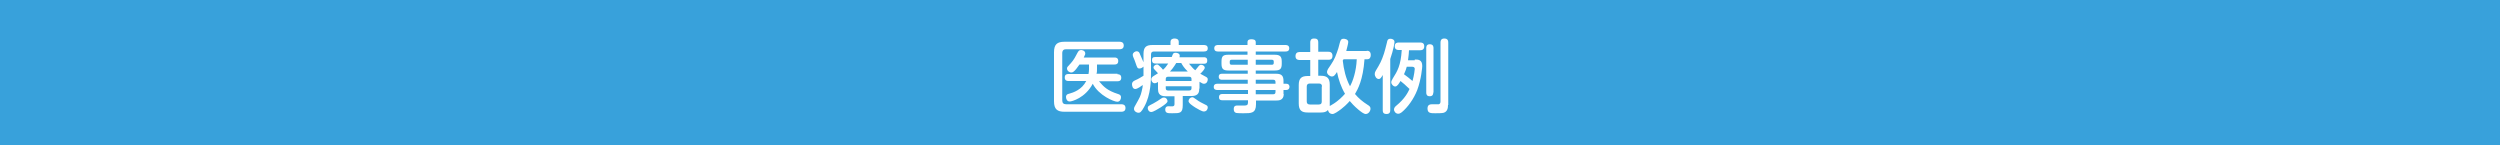 <?xml version="1.0" encoding="utf-8"?>
<!-- Generator: Adobe Illustrator 28.0.0, SVG Export Plug-In . SVG Version: 6.00 Build 0)  -->
<svg version="1.1" id="レイヤー_1" xmlns="http://www.w3.org/2000/svg" xmlns:xlink="http://www.w3.org/1999/xlink" x="0px"
	 y="0px" width="1000px" height="58px" viewBox="0 0 1000 58" style="enable-background:new 0 0 1000 58;" xml:space="preserve">
<style type="text/css">
	.st0{fill:#38A1DB;}
	.st1{fill:#FFFFFF;}
</style>
<g id="a">
</g>
<rect class="st0" width="1000" height="58"/>
<g>
	<path class="st1" d="M447.8,16.7c0.4,0,1.7,0,1.7,1.5s-1.3,1.5-1.7,1.5h-21.4c-0.9,0-1.5,0.4-1.5,1.6v18.8c0,1.1,0.5,1.6,1.5,1.6
		h22.1c0.4,0,1.7,0,1.7,1.5c0,1.5-1.3,1.5-1.7,1.5h-22.7c-2.9,0-4.2-1-4.2-4.2V20.9c0-3.2,1.3-4.2,4.2-4.2H447.8z M447,29.7
		c0.4,0,1.5,0,1.5,1.4c0,1.4-1.1,1.4-1.5,1.4h-7.4c1.8,2.1,3.2,3.7,7.6,5.1c0.6,0.2,1.2,0.4,1.2,1.3c0,0.6-0.3,1.8-1.5,1.8
		c-1.3,0-7.4-2.5-9.8-7.2c-3,5.7-8.4,7.1-9.2,7.1c-1.2,0-1.5-1.2-1.5-1.8c0-0.9,0.6-1.2,1.2-1.3c1.8-0.5,5.1-1.6,6.9-5.1h-7.1
		c-0.4,0-1.5,0-1.5-1.4c0-1.3,0.9-1.4,1.5-1.4h8c0.1-0.5,0.2-1.3,0.2-1.8v-2h-3.8c-2.1,3.1-2.8,3.2-3.3,3.2c-0.8,0-1.7-0.7-1.7-1.6
		c0-0.5,0.1-0.6,1.6-2.2c1.1-1.2,2-2.9,2.6-4.1c0.3-0.6,0.7-1.1,1.4-1.1c0.4,0,1.7,0.2,1.7,1.4c0,0.4-0.1,0.5-0.6,1.6h12.3
		c0.4,0,1.5,0,1.5,1.4c0,1.4-1.1,1.4-1.5,1.4h-7v1.9c0,0.6,0,1.2-0.2,1.8H447z"/>
	<path class="st1" d="M457.3,26.7c-0.4,0.4-0.9,0.7-1.5,0.7c-0.8,0-0.9-0.2-1.6-2.3c-0.3-0.9-0.4-1.1-0.9-2.3
		c-0.1-0.3-0.2-0.5-0.2-0.9c0-0.8,0.9-1.4,1.6-1.4c0.8,0,1.1,0.6,1.3,1.2c0.3,0.6,1.3,3,1.4,3.2v-3.3c0-2.8,1.1-3.6,3.6-3.6h7.2
		v-1.2c0-1.2,1-1.4,1.6-1.4c0.9,0,1.7,0.3,1.7,1.4V18h10c0.6,0,1.6,0.1,1.6,1.3c0,1.1-0.7,1.3-1.6,1.3h-19.9c-0.9,0-1.2,0.4-1.2,1.3
		v7.1c0,2.9,0,8.8-2.7,13.7c-1.2,2.2-1.7,2.4-2.3,2.4c-0.9,0-1.8-0.7-1.8-1.5c0-0.5,0.2-1,0.5-1.4c1.9-3.4,2.1-3.7,2.6-5.8
		c0.3-1.2,0.4-1.9,0.4-2.4c-0.4,0.3-2.1,1.6-3,1.6c-1.1,0-1.3-1.4-1.3-1.9c0-1,0.7-1.3,1.3-1.6c1.2-0.5,2.3-1.2,3.3-1.8
		c0-0.2,0-1,0-1.4V26.7z M464.2,43c-1,0.6-2.9,1.8-3.7,1.8c-1,0-1.4-1-1.4-1.5c0-0.8,0.2-0.9,2.2-1.9c1.3-0.7,2-1.2,3.2-2
		c0.4-0.3,0.6-0.4,1.1-0.4c0.7,0,1.4,0.6,1.4,1.5C467,41,466.2,41.7,464.2,43z M479.7,35.4c0,1.2-0.1,3-3,3h-3.6V42
		c0,3.3-1.1,3.3-4.2,3.3c-1.8,0-2.8,0-2.8-1.5c0-0.7,0.3-1.3,1.3-1.3c0.3,0,1.6,0.1,1.8,0c0.4-0.1,0.6-0.3,0.6-0.9v-3.1h-3.6
		c-2.8,0-3-1.7-3-3v-2.7c-0.6,0.4-1,0.5-1.3,0.5c-0.9,0-1.4-0.9-1.4-1.6c0-0.6,0.5-1,0.8-1.2c0.3-0.2,1.6-1,1.9-1.2
		c-0.3-0.3-0.4-0.4-1.4-1.5c-0.3-0.3-0.4-0.5-0.4-0.8c0-0.7,0.8-1.2,1.4-1.2c0.4,0,0.6,0.2,0.9,0.5c0.9,0.8,1,1,1.5,1.6
		c0.8-0.7,1.4-1.4,2.1-2.5h-5.1c-0.4,0-1.4,0-1.4-1.3c0-1,0.4-1.3,1.4-1.3h6.5c0.1-0.2,0.3-0.9,0.4-1c0.1-0.3,0.3-0.7,1.1-0.7
		c0.3,0,1.7,0.1,1.7,1.2c0,0.3-0.1,0.4-0.1,0.6h9.7c0.5,0,1.4,0,1.4,1.3c0,1.2-0.7,1.3-1.4,1.3h-5.9c1.5,1.7,1.6,1.9,2.5,2.6
		c0.4-0.4,0.4-0.5,1.4-1.7c0.3-0.3,0.5-0.5,0.9-0.5c0.7,0,1.5,0.5,1.5,1.2c0,0.6-1.2,1.9-1.8,2.4c0.4,0.2,2,1.1,2.4,1.3
		c0.5,0.3,0.6,0.6,0.6,1c0,0.8-0.5,1.7-1.5,1.7c-0.4,0-0.7-0.1-1.8-0.8V35.4z M466.3,32.4h10.3v-0.8c0-0.5-0.2-0.9-0.9-0.9h-8.5
		c-0.6,0-0.9,0.3-0.9,0.9V32.4z M466.3,34.5v0.8c0,0.6,0.3,0.9,0.9,0.9h8.5c0.7,0,0.9-0.4,0.9-0.9v-0.8H466.3z M475.1,28.6
		c-1.6-1.6-2.1-2.5-2.6-3.4h-2c-0.1,0.1-1,1.8-2.5,3.4H475.1z M476.9,38.9c0.4,0,0.5,0.1,1.5,0.8c1.3,1,2.6,1.6,4,2.3
		c0.4,0.2,0.7,0.4,0.7,1c0,0.6-0.4,1.6-1.6,1.6c-0.7,0-2.6-1.1-3.4-1.6c-0.9-0.6-2.7-1.7-2.7-2.6C475.5,39.5,476.2,38.9,476.9,38.9z
		"/>
	<path class="st1" d="M513.5,37.6c0,2.6-2.1,2.6-2.9,2.6h-8.2v1.5c0,3.6-1.9,3.6-4.9,3.6c-0.7,0-2.4,0-2.9-0.1
		c-0.5-0.1-1.1-0.4-1.1-1.6c0-1.4,0.9-1.4,1.8-1.4c0.4,0,2.2,0,2.6,0c0.8,0,1.3-0.2,1.3-1.2v-0.9h-10.2c-0.5,0-1.4,0-1.4-1.2
		c0-1.2,0.8-1.3,1.4-1.3h10.2V36H487c-0.4,0-1.5,0-1.5-1.2c0-1.3,1.1-1.3,1.5-1.3h12.1v-1.6h-10.3c-0.3,0-1.3,0-1.3-1.2
		c0-1.2,0.9-1.2,1.3-1.2h10.3v-1.3h-7.7c-2.1,0-2.8-0.6-2.8-2.7v-0.9c0-2.1,0.6-2.7,2.7-2.7h7.7v-1.3h-11.8c-0.4,0-1.5,0-1.5-1.3
		c0-1.3,1.2-1.3,1.5-1.3h11.8v-1.1c0-0.9,0.6-1.2,1.5-1.2c1,0,1.8,0.2,1.8,1.2v1.1h11.9c0.3,0,1.5,0,1.5,1.3c0,1.3-1.1,1.3-1.5,1.3
		h-11.9v1.3h7.6c2,0,2.8,0.6,2.8,2.7v0.9c0,2.1-0.7,2.7-2.8,2.7h-7.6v1.3h8.2c2.2,0,2.9,0.9,2.9,2.9v1.1h1.1c1.1,0,1.3,0.8,1.3,1.2
		c0,0.7-0.4,1.3-1.3,1.3h-1.1V37.6z M499.1,25.9v-2h-6.5c-0.4,0-0.7,0.2-0.7,0.7v0.6c0,0.4,0.2,0.7,0.7,0.7H499.1z M502.3,25.9h6.4
		c0.4,0,0.8-0.1,0.8-0.7v-0.6c0-0.5-0.3-0.7-0.8-0.7h-6.4V25.9z M502.3,31.9v1.6h7.9v-0.7c0-0.6-0.3-0.9-0.9-0.9H502.3z M510.2,36
		h-7.9v1.7h7c0.6,0,0.9-0.3,0.9-0.9V36z"/>
	<path class="st1" d="M546.7,20.3c0.7,0,1.6,0.2,1.6,1.7c0,0.8-0.3,1.7-1.4,1.7h-1.1c-0.6,8.4-2.7,12-3.8,13.9
		c1.4,1.7,3.1,3.1,5,4.3c0.8,0.5,1.2,0.8,1.2,1.6c0,0.9-0.8,2.1-1.9,2.1c-0.8,0-1.9-0.9-2.9-1.7c-1.8-1.5-3-2.9-3.5-3.5
		c-0.7,0.8-2.5,2.8-5.4,4.6c-0.8,0.5-1.2,0.6-1.6,0.6c-0.7,0-1.5-0.5-1.7-1.6c-0.7,0.8-1.6,1-2.9,1h-5.2c-2.4,0-3.6-0.8-3.6-3.6
		v-7.4c0-2.7,1.1-3.6,3.6-3.6h1v-6.4h-4.2c-0.4,0-1.7,0-1.7-1.5c0-1.2,0.6-1.7,1.7-1.7h4.2V17c0-0.6,0.1-1.6,1.5-1.6
		c1.1,0,1.7,0.3,1.7,1.6v3.7h4c0.4,0,1.7,0,1.7,1.6c0,1.6-1.1,1.6-1.7,1.6h-4v6.4h1c2.6,0,3.6,1,3.6,3.6v7.4c0,0.4,0,0.7,0,1.1
		c0.2-0.1,0.3-0.2,0.7-0.4c2.8-1.6,4.5-3.5,5.4-4.5c-1.6-2.7-2.6-5.7-3.2-8.7c-0.9,1.4-1.3,1.8-2,1.8c-0.9,0-2-0.9-2-1.8
		c0-0.3,0.1-0.6,0.4-1.2c1.9-2.8,2.6-3.8,3.6-6.7c0.4-1,0.7-2.1,1.1-3.7c0.3-1,0.4-1.7,1.6-1.7c0.4,0,1.8,0.2,1.8,1.3
		c0,0.7-0.7,3.1-0.8,3.6H546.7z M528.8,34.6c0-0.8-0.4-1.2-1.2-1.2H524c-0.9,0-1.3,0.4-1.3,1.2v6c0,0.8,0.4,1.2,1.3,1.2h3.5
		c0.9,0,1.2-0.4,1.2-1.2V34.6z M537.4,23.7c-0.1,0.2-0.1,0.3-0.3,0.5c0.4,3.6,1.2,7.1,2.9,10.3c1.1-1.9,2.5-5.9,2.7-10.8H537.4z"/>
	<path class="st1" d="M556.1,44.1c0,0.4,0,1.5-1.5,1.5c-1.5,0-1.5-1-1.5-1.5V30c-0.7,1.2-1,1.6-1.6,1.6c-0.9,0-1.6-1-1.6-2
		c0-0.5,0.1-0.8,0.4-1.3c1.7-2.8,2.3-3.9,3.3-6.9c0.4-1.2,0.6-2.2,1.2-4.5c0.1-0.7,0.3-1.4,1.4-1.4c0.4,0,1.6,0.2,1.6,1.3
		c0,0.4-0.4,3-1.7,6.8V44.1z M565.9,23.8c1.3,0,3,0,3,2.6c0,0.5-0.4,5.3-2,9.6c-1.4,3.6-3.8,6.9-6.2,8.9c-0.4,0.3-0.9,0.6-1.4,0.6
		c-1,0-1.7-0.9-1.7-1.7c0-0.7,0.5-1.2,1-1.6c3.4-2.8,4.6-5.3,5.2-6.6c-1.6-1.6-2.6-2.4-3.6-3.2c-0.6,1-1.3,2.2-2.1,2.2
		c-0.8,0-1.6-0.9-1.6-1.7c0-0.4,0.2-0.8,0.6-1.5c1.9-3,3.2-5.2,3.6-11.4h-1.2c-0.4,0-1.6,0-1.6-1.5c0-1.4,1-1.5,1.6-1.5h8.5
		c0.5,0,1.7,0,1.7,1.5s-1.1,1.6-1.7,1.6h-4.4c-0.1,2.2-0.4,3.7-0.4,4H565.9z M562.7,26.7c-0.2,0.8-0.5,1.7-1.1,3
		c1.3,1,2.3,1.7,3.4,2.7c0.7-2.5,0.9-4.6,0.9-4.8c0-0.8-0.6-0.9-1.1-0.9H562.7z M573.3,37c0,0.4,0,1.5-1.4,1.5
		c-1.3,0-1.4-0.9-1.4-1.5V19.2c0-0.4,0-1.5,1.4-1.5c1.4,0,1.5,1,1.5,1.5V37z M579.2,42c0,1.2-0.2,2.6-1.7,3.1
		c-0.6,0.2-2.6,0.2-3.4,0.2c-1.8,0-3.1,0-3.1-1.9c0-1.7,1.2-1.7,2.2-1.7h2.3c0.4-0.1,0.7-0.4,0.7-1.1V17.1c0-0.5,0-1.7,1.5-1.7
		c1.5,0,1.6,1,1.6,1.7V42z"/>
</g>
</svg>
